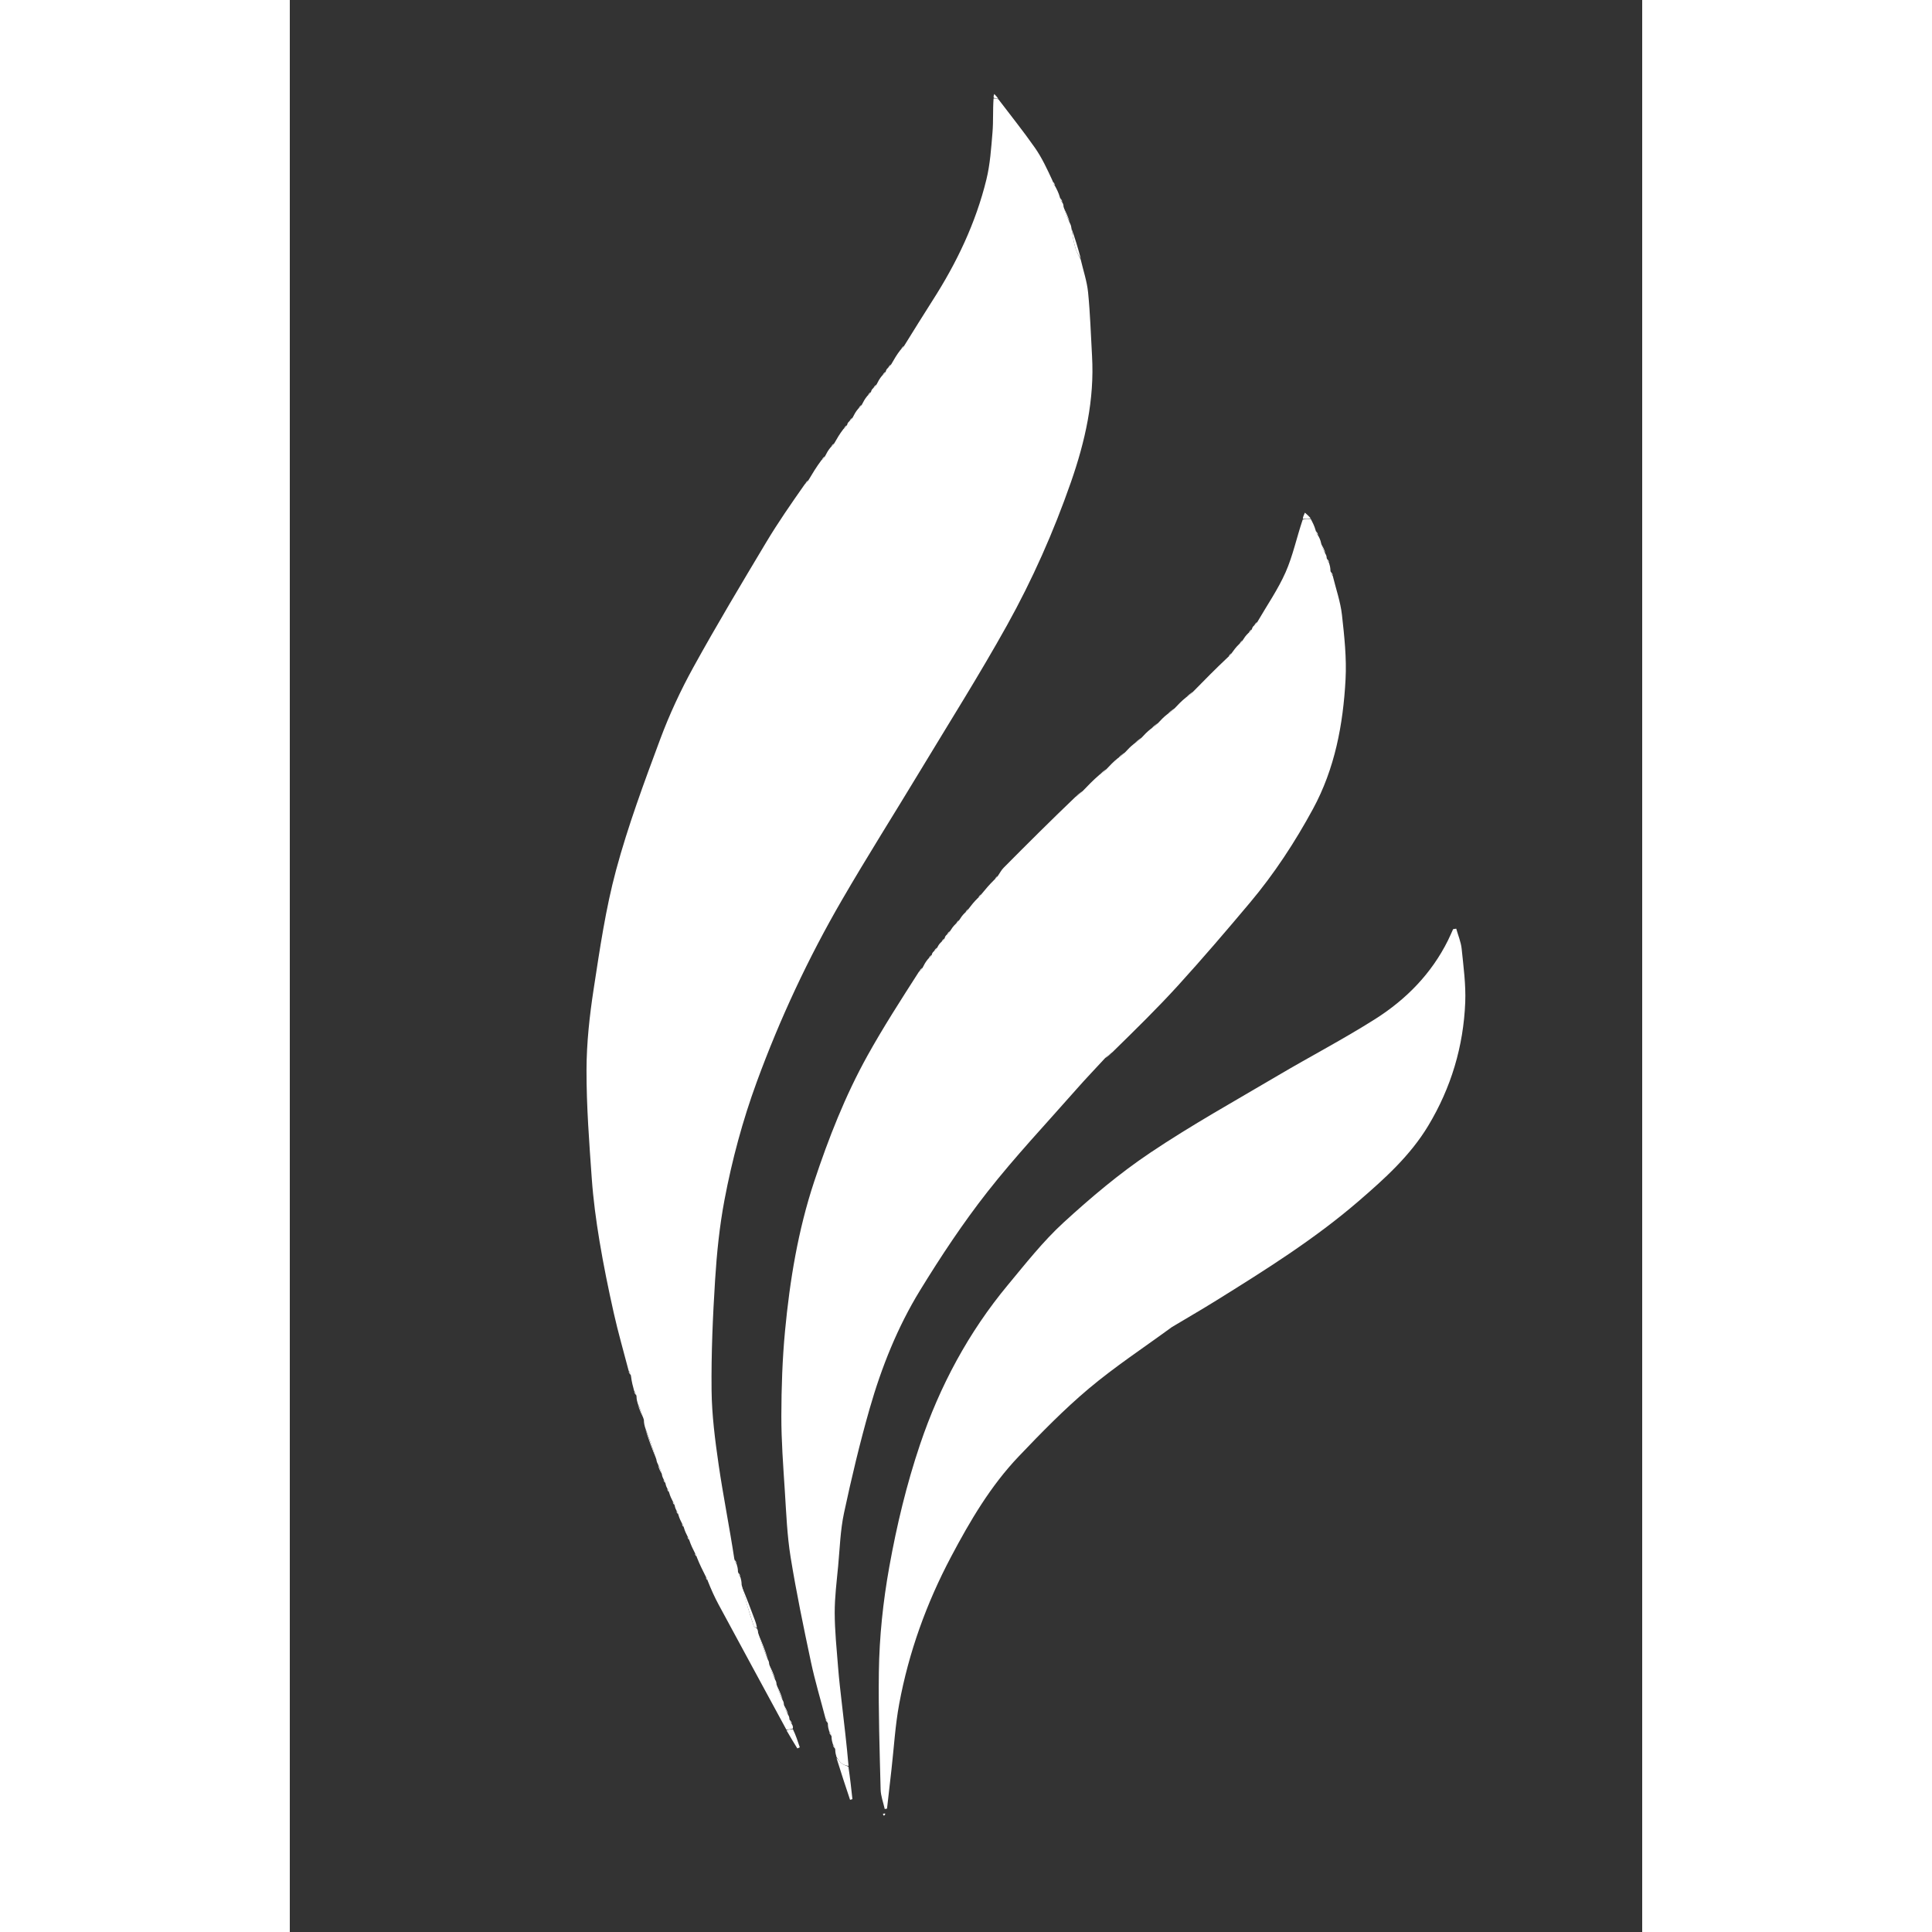 <svg width="32" height="32" viewBox="0 0 735 1050" fill="none" xmlns="http://www.w3.org/2000/svg">
<rect x="0" y="0" width="735" height="1050" fill="#333333" stroke="none"/>
<path d="M429.834 140.999C431.22 146.967 433.25 152.87 433.855 158.916C435.001 170.384 435.338 181.934 435.999 193.451C437.363 217.229 432.27 239.87 424.484 262.169C415.089 289.076 403.568 315.073 389.751 339.889C374.837 366.675 358.444 392.639 342.598 418.903C328.439 442.373 313.759 465.537 300.008 489.242C281.725 520.761 266.366 553.678 253.8 587.957C246.117 608.914 240.363 630.326 236.24 652.139C233.543 666.408 232.065 680.984 231.147 695.493C229.884 715.47 229.02 735.52 229.225 755.526C229.364 769.081 231.124 782.687 233.079 796.137C235.531 813.001 238.924 829.728 241.585 847.234C241.784 848.635 242.309 849.317 242.834 849.999C243.191 851.182 243.549 852.364 243.583 854.25C243.784 855.635 244.309 856.317 244.834 856.999C245.188 858.191 245.543 859.384 245.567 861.334C247.505 869.259 249.744 876.435 252.095 883.575C252.293 884.175 253.236 884.53 253.834 884.999C254.156 885.554 254.478 886.109 254.518 887.378C256.102 892.728 257.968 897.363 259.834 901.999C260.156 902.554 260.479 903.108 260.52 904.37C261.436 907.717 262.635 910.358 263.834 912.999C264.156 913.554 264.479 914.108 264.52 915.37C265.436 918.717 266.635 921.358 267.834 923.999C268.157 924.552 268.481 925.104 268.523 926.347C269.106 928.691 269.97 930.345 270.834 931.999C271.16 932.546 271.487 933.092 271.536 934.296C271.784 935.635 272.309 936.317 272.834 936.999C273.198 937.641 273.562 938.282 273.416 939.379C271.899 939.904 270.892 939.973 269.886 940.042C257.592 917.37 245.275 894.711 233.027 872.015C230.869 868.016 229 863.863 227.185 859.262C226.97 858.162 226.568 857.581 226.167 857.001C224.444 853.593 222.721 850.186 221.185 846.261C220.97 845.162 220.568 844.581 220.167 844.001C219.11 841.921 218.053 839.842 217.184 837.253C216.97 836.162 216.568 835.581 216.167 835.001C215.443 833.582 214.719 832.163 214.183 830.243C213.97 829.162 213.568 828.581 213.167 828.001C212.443 826.582 211.719 825.163 211.183 823.243C210.97 822.162 210.568 821.581 210.167 821.001C209.776 820.235 209.384 819.47 209.182 818.224C208.97 817.162 208.568 816.581 208.167 816.001C207.443 814.582 206.719 813.163 206.183 811.243C205.97 810.162 205.568 809.581 205.167 809.001C204.776 808.235 204.384 807.47 204.182 806.224C203.97 805.162 203.568 804.581 203.167 804.001C202.776 803.235 202.384 802.47 202.204 801.185C201.666 799.11 200.916 797.556 200.167 796.001C199.776 795.235 199.384 794.47 199.213 793.169C197.344 787.089 195.255 781.545 193.167 776.001C192.812 774.809 192.457 773.617 192.432 771.675C191.564 768.283 190.365 765.642 189.167 763.001C188.809 761.818 188.451 760.636 188.417 758.75C188.217 757.365 187.692 756.683 187.167 756.001C186.475 753.488 185.783 750.976 185.417 747.755C185.217 746.365 184.692 745.683 184.167 745.001C181.445 734.549 178.433 724.163 176.076 713.63C173.17 700.642 170.491 687.585 168.311 674.458C166.437 663.175 164.914 651.787 164.105 640.384C162.714 620.791 161.217 601.149 161.257 581.53C161.286 566.812 162.915 551.985 165.158 537.41C168.494 515.724 171.658 493.855 177.362 472.73C183.847 448.71 192.559 425.242 201.252 401.887C206.28 388.377 212.431 375.151 219.395 362.525C232.018 339.638 245.468 317.2 258.891 294.766C265.302 284.05 272.444 273.771 279.912 263.134C281.009 262.301 281.449 261.628 281.89 260.954C284.012 257.4 286.134 253.846 288.912 250.133C290.009 249.301 290.449 248.628 290.89 247.954C291.686 246.39 292.483 244.825 293.924 243.117C295.009 242.301 295.449 241.628 295.89 240.954C297.347 238.397 298.804 235.841 300.915 233.129C302.009 232.301 302.449 231.628 302.89 230.954C303.035 230.37 303.181 229.786 303.947 229.088C305.009 228.301 305.449 227.628 305.89 226.954C306.686 225.39 307.483 223.825 308.924 222.117C310.009 221.301 310.449 220.628 310.89 219.954C311.686 218.39 312.483 216.825 313.924 215.117C315.009 214.301 315.449 213.628 315.89 212.954C316.035 212.37 316.181 211.786 316.947 211.088C318.009 210.301 318.449 209.628 318.89 208.954C319.686 207.39 320.483 205.825 321.924 204.117C323.009 203.301 323.449 202.628 323.89 201.954C324.035 201.37 324.181 200.786 324.947 200.088C326.009 199.301 326.449 198.628 326.89 197.954C328.347 195.397 329.804 192.841 331.915 190.129C333.009 189.301 333.449 188.628 333.89 187.954C339.024 179.743 344.076 171.479 349.308 163.33C362.437 142.884 372.812 121.163 378.594 97.524C380.632 89.189 381.187 80.448 381.907 71.85C382.405 65.892 382.025 59.86 382.488 53.519C383.667 53.439 384.394 53.701 385.121 53.963C391.759 62.714 398.653 71.286 404.94 80.282C408.72 85.692 411.554 91.764 414.536 98.246C414.784 99.635 415.309 100.317 415.834 100.999C416.827 102.852 417.821 104.705 418.537 107.256C418.784 108.635 419.309 109.317 419.834 109.999C420.156 110.554 420.479 111.108 420.52 112.37C421.436 115.717 422.635 118.358 423.834 120.999C424.225 121.764 424.616 122.53 424.771 123.843C425.364 128.003 426.035 131.66 427.084 135.207C427.682 137.231 428.897 139.074 429.834 140.999Z" fill="white"/>
<path d="M566.834 312.999C568.554 320.058 571.024 327.033 571.825 334.195C573.125 345.813 574.4 357.611 573.779 369.231C572.469 393.752 567.97 417.735 556.056 439.673C546.256 457.718 535.029 474.864 521.812 490.592C509.023 505.809 496.093 520.927 482.716 535.625C471.432 548.023 459.417 559.756 447.017 571.902C445.22 573.052 444.131 574.083 443.043 575.114C437.781 580.822 432.403 586.428 427.278 592.256C411.102 610.651 394.237 628.513 379.14 647.759C365.837 664.717 353.846 682.824 342.564 701.214C330.31 721.191 321.592 743.015 315.144 765.533C309.793 784.223 305.29 803.185 301.218 822.2C299.206 831.599 298.924 841.379 298.026 851.003C297.232 859.515 296.12 868.05 296.146 876.572C296.177 886.425 297.209 896.282 297.981 906.124C298.49 912.622 299.255 919.102 299.999 925.579C301.286 936.781 302.647 947.975 303.658 959.71C302.092 959.563 300.708 959.044 299.641 958.147C298.641 957.307 297.978 956.066 297.167 955.001C296.809 953.818 296.451 952.636 296.417 950.75C296.217 949.365 295.692 948.683 295.167 948.001C294.809 946.818 294.451 945.636 294.418 943.75C294.217 942.365 293.692 941.683 293.167 941.001C292.809 939.818 292.451 938.636 292.417 936.75C292.217 935.365 291.692 934.683 291.167 934.001C288.485 923.719 285.41 913.52 283.208 903.136C279.202 884.241 275.259 865.31 272.177 846.25C270.27 834.455 269.814 822.407 269.046 810.451C268.168 796.783 267.117 783.089 267.146 769.409C267.179 754.061 267.7 738.655 269.143 723.382C271.748 695.819 276.232 668.556 284.996 642.139C292.819 618.556 301.866 595.469 313.935 573.744C322.514 558.301 332.111 543.424 341.911 528.134C343.009 527.301 343.449 526.628 343.89 525.954C344.686 524.39 345.483 522.825 346.924 521.118C348.009 520.301 348.449 519.628 348.89 518.954C349.035 518.37 349.18 517.786 349.947 517.088C351.009 516.301 351.449 515.628 351.89 514.954C352.356 514.038 352.823 513.121 353.929 512.09C355.009 511.301 355.449 510.628 355.89 509.954C356.035 509.37 356.181 508.786 356.947 508.088C358.009 507.301 358.449 506.628 358.89 505.954C359.686 504.707 360.483 503.461 361.924 502.094C363.009 501.301 363.449 500.628 363.89 499.954C364.686 498.707 365.483 497.461 366.924 496.094C368.009 495.301 368.449 494.628 368.89 493.954C370.351 492.042 371.813 490.13 373.922 488.096C375.009 487.301 375.449 486.628 375.89 485.954C378.018 483.375 380.147 480.796 382.922 478.096C384.009 477.301 384.449 476.628 384.89 475.954C385.888 474.508 386.696 472.872 387.914 471.645C400.664 458.798 413.479 446.016 426.984 433.098C428.78 431.948 429.869 430.917 430.958 429.886C433.731 426.996 436.503 424.106 439.984 421.098C441.78 419.948 442.869 418.917 443.958 417.886C445.733 415.994 447.509 414.101 449.988 412.094C451.78 410.948 452.869 409.917 453.958 408.886C455.402 407.325 456.847 405.764 458.992 404.091C460.78 402.948 461.869 401.917 462.958 400.886C464.402 399.325 465.847 397.764 467.992 396.091C469.78 394.948 470.869 393.917 471.958 392.886C473.402 391.325 474.847 389.764 476.992 388.091C478.78 386.948 479.869 385.917 480.958 384.886C482.733 382.994 484.509 381.101 486.988 379.094C488.78 377.948 489.869 376.917 490.958 375.886C497.064 369.663 503.17 363.44 509.922 357.096C511.009 356.301 511.449 355.628 511.89 354.954C513.018 353.375 514.147 351.796 515.922 350.096C517.009 349.301 517.449 348.627 517.89 347.954C518.686 346.707 519.483 345.461 520.924 344.094C522.009 343.301 522.449 342.627 522.89 341.954C523.035 341.37 523.181 340.786 523.947 340.088C525.009 339.301 525.449 338.627 525.89 337.954C531.074 328.996 537.061 320.391 541.209 310.977C545.148 302.039 547.163 292.253 550.484 282.42C552.241 282 553.537 282.001 554.834 282.001C555.827 283.853 556.821 285.706 557.537 288.256C557.784 289.635 558.309 290.317 558.834 290.999C559.492 292.198 560.15 293.397 560.525 295.317C561.106 297.691 561.97 299.345 562.834 300.999C563.16 301.546 563.487 302.092 563.536 303.296C563.784 304.635 564.309 305.317 564.834 305.999C565.192 307.182 565.549 308.364 565.583 310.25C565.784 311.635 566.309 312.317 566.834 312.999Z" fill="white"/>
<path d="M479.342 721.27C464.053 732.464 448.456 742.718 434.266 754.646C420.774 765.987 408.37 778.713 396.182 791.491C380.875 807.54 369.72 826.542 359.384 846.071C346.001 871.359 336.393 897.974 331.189 926.06C329.017 937.783 328.35 949.784 326.999 961.659C326.191 968.758 325.384 975.858 324.576 982.957C324.161 983.023 323.746 983.09 323.331 983.156C322.554 979.613 321.185 976.085 321.097 972.526C320.567 951.27 319.852 929.999 320.142 908.747C320.404 889.564 322.406 870.5 325.815 851.526C329.872 828.937 335.205 806.731 342.529 785.018C353.237 753.274 368.837 724.129 390.282 698.314C399.956 686.668 409.409 674.613 420.511 664.434C435.321 650.857 450.853 637.755 467.502 626.574C490 611.463 513.784 598.252 537.149 584.451C554.643 574.118 572.706 564.709 589.855 553.846C606.671 543.195 620.452 529.2 629.453 511.058C630.444 509.06 631.314 507.003 632.241 504.973C632.804 504.886 633.368 504.799 633.931 504.712C634.949 508.356 636.504 511.944 636.882 515.653C637.863 525.309 639.211 535.052 638.825 544.697C637.867 568.68 631.155 591.146 618.717 611.807C608.892 628.126 595.014 640.597 580.766 652.878C556.823 673.515 530.182 690.196 503.475 706.814C495.619 711.703 487.595 716.319 479.342 721.27Z" fill="white"/>
<path d="M297.103 955.385C297.978 956.065 298.641 957.307 299.64 958.147C300.707 959.044 302.092 959.563 303.586 960.136C304.479 965.949 305.124 971.872 305.77 977.796C305.343 977.921 304.917 978.046 304.491 978.171C302.007 970.703 299.523 963.236 297.103 955.385Z" fill="white"/>
<path d="M253.897 884.616C253.236 884.53 252.292 884.175 252.094 883.575C249.744 876.435 247.504 869.259 245.404 861.689C248.035 867.866 250.504 874.443 252.951 881.029C253.34 882.077 253.627 883.163 253.897 884.616Z" fill="white"/>
<path d="M269.943 940.396C270.893 939.973 271.899 939.904 273.405 939.755C274.991 942.993 276.078 946.311 277.166 949.629C276.721 949.831 276.277 950.032 275.833 950.233C273.889 947.072 271.945 943.911 269.943 940.396Z" fill="white"/>
<path d="M429.904 140.599C428.896 139.074 427.682 137.232 427.083 135.207C426.034 131.661 425.363 128.003 424.821 124.172C426.73 129.368 428.352 134.783 429.904 140.599Z" fill="white"/>
<path d="M193.103 776.384C195.255 781.545 197.343 787.089 199.161 792.84C196.94 787.621 194.989 782.194 193.103 776.384Z" fill="white"/>
<path d="M259.897 901.616C257.967 897.363 256.101 892.728 254.404 887.689C256.369 891.935 258.165 896.583 259.897 901.616Z" fill="white"/>
<path d="M423.898 120.62C422.635 118.358 421.436 115.717 420.407 112.681C421.705 114.937 422.834 117.589 423.898 120.62Z" fill="white"/>
<path d="M189.103 763.38C190.365 765.642 191.564 768.283 192.593 771.319C191.295 769.063 190.167 766.411 189.103 763.38Z" fill="white"/>
<path d="M263.898 912.62C262.635 910.358 261.436 907.717 260.407 904.681C261.705 906.937 262.834 909.589 263.898 912.62Z" fill="white"/>
<path d="M267.898 923.62C266.635 921.358 265.436 918.717 264.407 915.681C265.705 917.937 266.834 920.589 267.898 923.62Z" fill="white"/>
<path d="M554.81 281.664C553.537 282.001 552.241 282 550.556 282.001C550.612 281.002 551.058 280.004 551.678 278.615C552.876 279.661 553.831 280.493 554.81 281.664Z" fill="white"/>
<path d="M200.101 796.356C200.916 797.556 201.666 799.11 202.153 800.856C201.272 799.602 200.653 798.156 200.101 796.356Z" fill="white"/>
<path d="M270.899 931.631C269.97 930.345 269.106 928.691 268.417 926.659C269.383 927.942 270.174 929.602 270.899 931.631Z" fill="white"/>
<path d="M562.899 300.631C561.97 299.345 561.106 297.691 560.417 295.659C561.383 296.942 562.174 298.602 562.899 300.631Z" fill="white"/>
<path d="M453.652 409.017C452.868 409.917 451.78 410.948 450.288 411.969C451.039 411.021 452.193 410.085 453.652 409.017Z" fill="white"/>
<path d="M462.652 401.017C461.868 401.917 460.78 402.948 459.288 403.969C460.039 403.021 461.193 402.085 462.652 401.017Z" fill="white"/>
<path d="M471.652 393.017C470.868 393.917 469.78 394.948 468.288 395.969C469.039 395.021 470.193 394.085 471.652 393.017Z" fill="white"/>
<path d="M480.652 385.017C479.868 385.917 478.78 386.948 477.288 387.969C478.039 387.021 479.193 386.085 480.652 385.017Z" fill="white"/>
<path d="M490.652 376.017C489.868 376.917 488.78 377.948 487.288 378.969C488.039 378.021 489.193 377.085 490.652 376.017Z" fill="white"/>
<path d="M443.652 418.017C442.868 418.917 441.78 419.948 440.288 420.969C441.039 420.022 442.193 419.085 443.652 418.017Z" fill="white"/>
<path d="M430.652 430.017C429.868 430.917 428.78 431.948 427.288 432.969C428.039 432.021 429.193 431.085 430.652 430.017Z" fill="white"/>
<path d="M443.348 574.983C444.132 574.083 445.22 573.052 446.712 572.031C445.961 572.978 444.807 573.915 443.348 574.983Z" fill="white"/>
<path d="M385.065 53.628C384.394 53.701 383.666 53.439 382.554 53.132C382.393 52.418 382.616 51.749 382.839 51.08C383.563 51.818 384.286 52.556 385.065 53.628Z" fill="white"/>
<path d="M363.615 500.057C363.45 500.628 363.009 501.301 362.228 501.966C362.371 501.358 362.855 500.758 363.615 500.057Z" fill="white"/>
<path d="M368.615 494.057C368.45 494.628 368.009 495.301 367.228 495.966C367.371 495.358 367.855 494.758 368.615 494.057Z" fill="white"/>
<path d="M358.614 506.057C358.449 506.628 358.008 507.301 357.227 507.966C357.37 507.358 357.854 506.758 358.614 506.057Z" fill="white"/>
<path d="M355.614 510.057C355.449 510.628 355.008 511.301 354.227 511.966C354.37 511.358 354.854 510.758 355.614 510.057Z" fill="white"/>
<path d="M351.614 515.057C351.449 515.628 351.008 516.301 350.227 516.966C350.37 516.358 350.854 515.759 351.614 515.057Z" fill="white"/>
<path d="M348.614 519.057C348.449 519.628 348.008 520.301 347.227 520.966C347.37 520.358 347.854 519.759 348.614 519.057Z" fill="white"/>
<path d="M343.614 526.057C343.449 526.628 343.008 527.301 342.227 527.966C342.37 527.358 342.854 526.759 343.614 526.057Z" fill="white"/>
<path d="M375.615 486.057C375.45 486.628 375.009 487.301 374.228 487.966C374.371 487.358 374.855 486.759 375.615 486.057Z" fill="white"/>
<path d="M290.615 248.057C290.45 248.628 290.009 249.301 289.228 249.966C289.371 249.358 289.855 248.758 290.615 248.057Z" fill="white"/>
<path d="M333.615 188.057C333.45 188.628 333.009 189.301 332.228 189.966C332.371 189.358 332.855 188.758 333.615 188.057Z" fill="white"/>
<path d="M326.615 198.057C326.45 198.628 326.009 199.301 325.228 199.966C325.371 199.358 325.855 198.758 326.615 198.057Z" fill="white"/>
<path d="M310.615 220.057C310.45 220.628 310.009 221.301 309.228 221.966C309.371 221.358 309.855 220.758 310.615 220.057Z" fill="white"/>
<path d="M305.615 227.057C305.45 227.628 305.009 228.301 304.228 228.966C304.371 228.358 304.855 227.758 305.615 227.057Z" fill="white"/>
<path d="M302.615 231.057C302.45 231.628 302.009 232.301 301.228 232.966C301.371 232.358 301.855 231.758 302.615 231.057Z" fill="white"/>
<path d="M384.615 476.057C384.45 476.628 384.009 477.301 383.228 477.966C383.371 477.358 383.855 476.759 384.615 476.057Z" fill="white"/>
<path d="M323.615 202.057C323.45 202.628 323.009 203.301 322.228 203.966C322.371 203.358 322.855 202.758 323.615 202.057Z" fill="white"/>
<path d="M295.615 241.057C295.45 241.628 295.009 242.301 294.228 242.966C294.371 242.358 294.855 241.758 295.615 241.057Z" fill="white"/>
<path d="M281.614 261.057C281.449 261.628 281.008 262.301 280.227 262.966C280.37 262.358 280.854 261.758 281.614 261.057Z" fill="white"/>
<path d="M318.615 209.057C318.45 209.628 318.009 210.301 317.228 210.966C317.371 210.358 317.855 209.758 318.615 209.057Z" fill="white"/>
<path d="M315.615 213.057C315.45 213.628 315.009 214.301 314.228 214.966C314.371 214.358 314.855 213.758 315.615 213.057Z" fill="white"/>
<path d="M525.614 338.056C525.449 338.627 525.008 339.301 524.227 339.966C524.37 339.358 524.854 338.758 525.614 338.056Z" fill="white"/>
<path d="M522.614 342.056C522.449 342.627 522.008 343.301 521.227 343.966C521.37 343.358 521.854 342.758 522.614 342.056Z" fill="white"/>
<path d="M517.614 348.056C517.449 348.627 517.008 349.301 516.227 349.966C516.37 349.358 516.854 348.758 517.614 348.056Z" fill="white"/>
<path d="M511.614 355.057C511.449 355.628 511.008 356.301 510.227 356.966C510.37 356.358 510.854 355.759 511.614 355.057Z" fill="white"/>
<path d="M226.099 857.305C226.568 857.581 226.97 858.162 227.132 858.895C226.604 858.568 226.317 858.088 226.099 857.305Z" fill="white"/>
<path d="M210.099 821.305C210.568 821.581 210.97 822.162 211.132 822.895C210.604 822.568 210.317 822.088 210.099 821.305Z" fill="white"/>
<path d="M291.1 934.329C291.691 934.683 292.216 935.365 292.553 936.389C291.921 936.04 291.477 935.348 291.1 934.329Z" fill="white"/>
<path d="M272.9 936.671C272.308 936.317 271.783 935.635 271.446 934.611C272.078 934.96 272.522 935.652 272.9 936.671Z" fill="white"/>
<path d="M419.899 109.671C419.308 109.317 418.783 108.635 418.446 107.611C419.078 107.96 419.522 108.652 419.899 109.671Z" fill="white"/>
<path d="M293.1 941.329C293.691 941.683 294.216 942.365 294.553 943.389C293.921 943.04 293.477 942.348 293.1 941.329Z" fill="white"/>
<path d="M295.1 948.329C295.691 948.683 296.216 949.365 296.553 950.389C295.921 950.04 295.477 949.348 295.1 948.329Z" fill="white"/>
<path d="M415.899 100.671C415.308 100.317 414.783 99.635 414.446 98.611C415.078 98.96 415.522 99.652 415.899 100.671Z" fill="white"/>
<path d="M244.9 856.672C244.309 856.317 243.784 855.635 243.447 854.611C244.079 854.96 244.523 855.652 244.9 856.672Z" fill="white"/>
<path d="M242.9 849.672C242.309 849.317 241.784 848.635 241.447 847.611C242.079 847.96 242.523 848.652 242.9 849.672Z" fill="white"/>
<path d="M220.099 844.305C220.568 844.581 220.97 845.162 221.132 845.895C220.604 845.568 220.317 845.088 220.099 844.305Z" fill="white"/>
<path d="M216.099 835.305C216.568 835.581 216.97 836.162 217.132 836.895C216.604 836.568 216.317 836.088 216.099 835.305Z" fill="white"/>
<path d="M213.099 828.305C213.568 828.581 213.97 829.162 214.132 829.895C213.604 829.568 213.317 829.088 213.099 828.305Z" fill="white"/>
<path d="M208.099 816.305C208.568 816.581 208.97 817.162 209.132 817.895C208.604 817.568 208.317 817.088 208.099 816.305Z" fill="white"/>
<path d="M205.099 809.305C205.568 809.581 205.97 810.162 206.132 810.895C205.604 810.568 205.317 810.088 205.099 809.305Z" fill="white"/>
<path d="M203.099 804.305C203.568 804.581 203.97 805.162 204.132 805.895C203.604 805.568 203.317 805.088 203.099 804.305Z" fill="white"/>
<path d="M187.101 756.328C187.692 756.683 188.217 757.365 188.554 758.389C187.922 758.04 187.478 757.348 187.101 756.328Z" fill="white"/>
<path d="M184.1 745.328C184.691 745.683 185.216 746.365 185.553 747.389C184.921 747.04 184.477 746.348 184.1 745.328Z" fill="white"/>
<path d="M558.9 290.671C558.308 290.317 557.783 289.635 557.446 288.611C558.078 288.96 558.522 289.652 558.9 290.671Z" fill="white"/>
<path d="M564.9 305.671C564.308 305.317 563.783 304.635 563.446 303.611C564.078 303.96 564.522 304.652 564.9 305.671Z" fill="white"/>
<path d="M566.9 312.671C566.308 312.317 565.783 311.635 565.446 310.611C566.078 310.96 566.522 311.652 566.9 312.671Z" fill="white"/>
<path d="M323.626 985.714C323.514 986.338 323.193 986.589 322.871 986.841C322.681 986.511 322.491 986.181 322.302 985.852C322.673 985.682 323.044 985.512 323.626 985.714Z" fill="white"/>
</svg>
